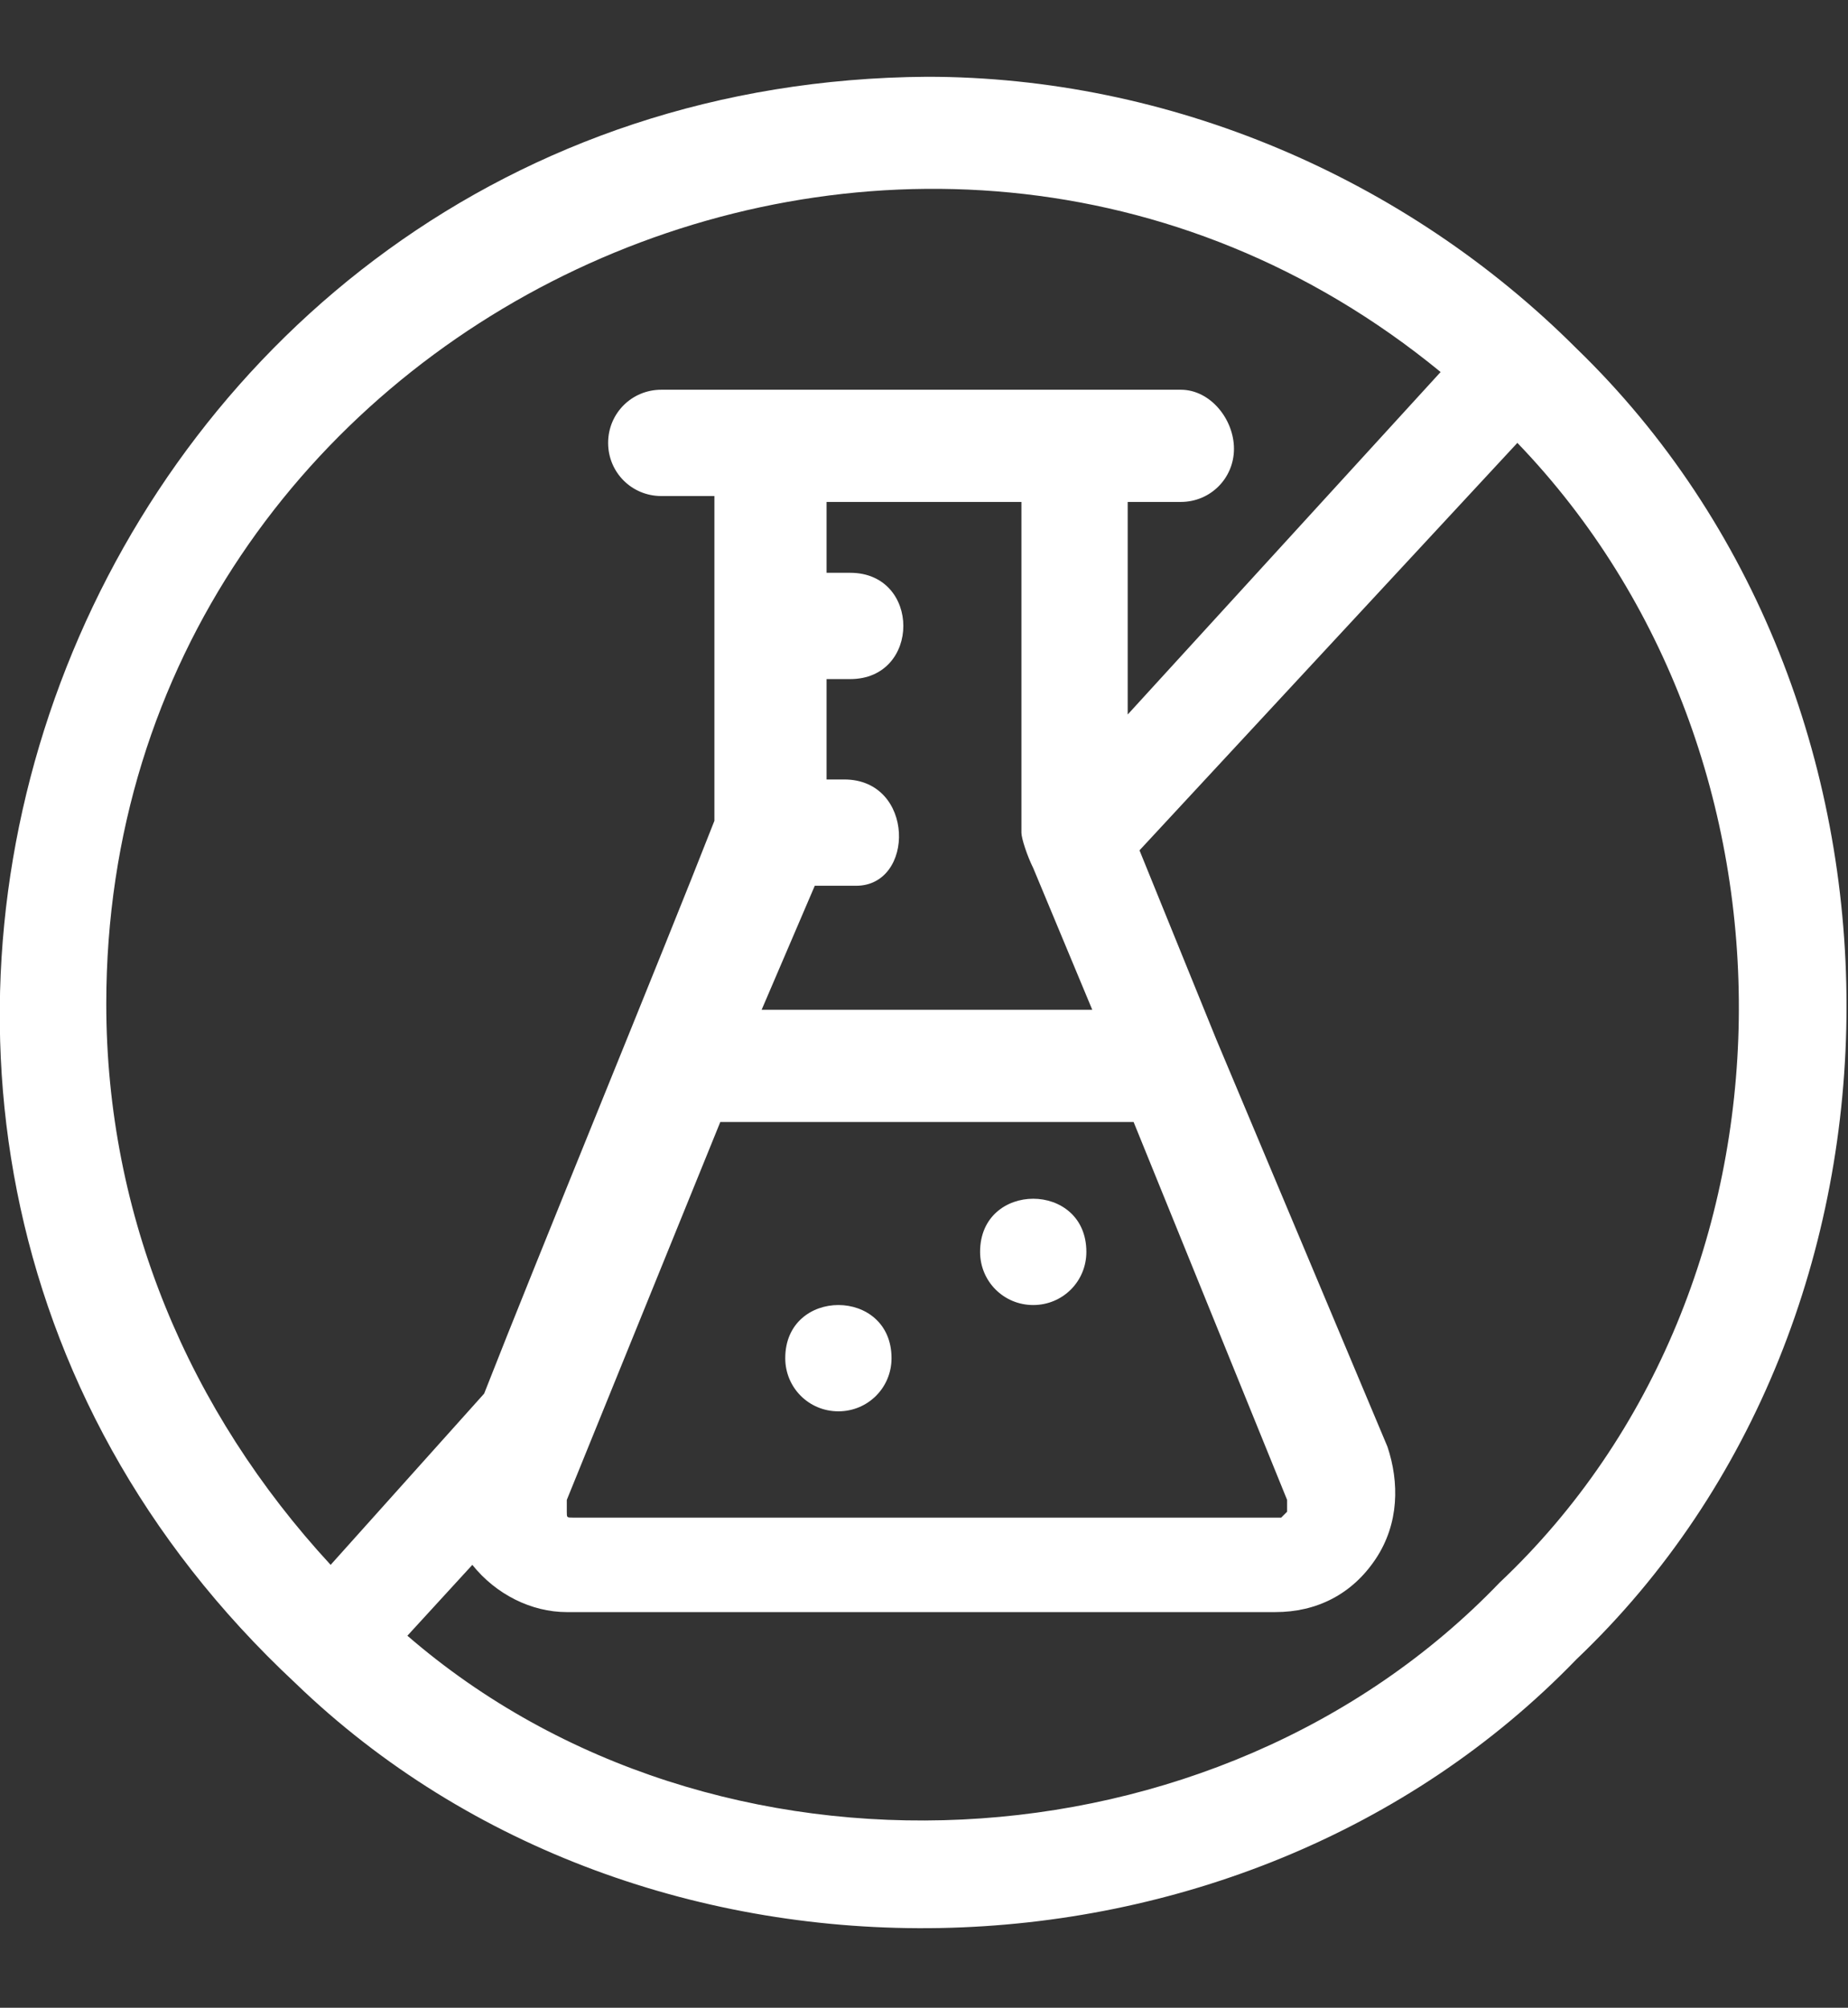 <?xml version="1.0" encoding="utf-8"?>
<!-- Generator: Adobe Illustrator 26.3.1, SVG Export Plug-In . SVG Version: 6.00 Build 0)  -->
<svg version="1.1" id="Layer_1" xmlns="http://www.w3.org/2000/svg" xmlns:xlink="http://www.w3.org/1999/xlink" x="0px" y="0px"
	 viewBox="0 0 31.3 34" style="enable-background:new 0 0 31.3 34;" xml:space="preserve">
<rect x="0" y="0" width="31.3" height="34" fill="#333333" stroke="none"/>
<style type="text/css">
	.st0{fill:#FFFFFF;}
</style>
<g>
	<path class="st0" d="M26.7,5.9C23.8,3,19.8,1.3,15.7,1.3C1.5,1.4-5.4,18.8,5,28.5c0,0,0,0,0,0c0,0,0,0,0,0c5.9,5.7,16,5.5,21.7-0.4
		C32.8,22.3,32.8,11.8,26.7,5.9z M1.8,17C1.8,5.4,15.5-1,24.4,6.3l-5.3,5.8V8.5H20c0.5,0,0.9-0.4,0.9-0.9S20.5,6.6,20,6.6h-8.8
		c-0.5,0-0.9,0.4-0.9,0.9s0.4,0.9,0.9,0.9h0.9v5.5c-0.9,2.3-3,7.4-3.9,9.7l-2.6,2.9C3.2,23.9,1.8,20.6,1.8,17L1.8,17z M14.3,13.2H14
		v-1.7h0.4c1.2,0,1.2-1.8,0-1.8H14V8.5h3.3v5.6c0,0.1,0.1,0.4,0.2,0.6l1,2.4h-5.6l0.9-2.1h0.7C15.5,15,15.5,13.2,14.3,13.2
		L14.3,13.2z M19.2,19l2.6,6.4c0,0.1,0,0.1,0,0.2c0,0-0.1,0.1-0.1,0.1h-12c-0.1,0-0.1,0-0.1-0.1c0,0,0-0.1,0-0.2l2.6-6.4L19.2,19
		L19.2,19z M25.4,26.8c-4.8,5-13.3,5.4-18.5,0.9L8,26.5c0.4,0.5,1,0.8,1.6,0.8h12c0.7,0,1.3-0.3,1.7-0.9c0.4-0.6,0.4-1.3,0.2-1.9
		l-2.9-6.9c0,0,0,0,0,0l-1.3-3.2l6.4-6.9C30.8,12.8,30.7,21.8,25.4,26.8L25.4,26.8z"/>
	<path class="st0" d="M17.5,22.1c0.5,0,0.9-0.4,0.9-0.9c0-1.2-1.8-1.2-1.8,0C16.6,21.7,17,22.1,17.5,22.1z"/>
	<path class="st0" d="M14.2,23.9c0.5,0,0.9-0.4,0.9-0.9c0-1.2-1.8-1.2-1.8,0C13.3,23.5,13.7,23.9,14.2,23.9z"/>
</g>
</svg>
